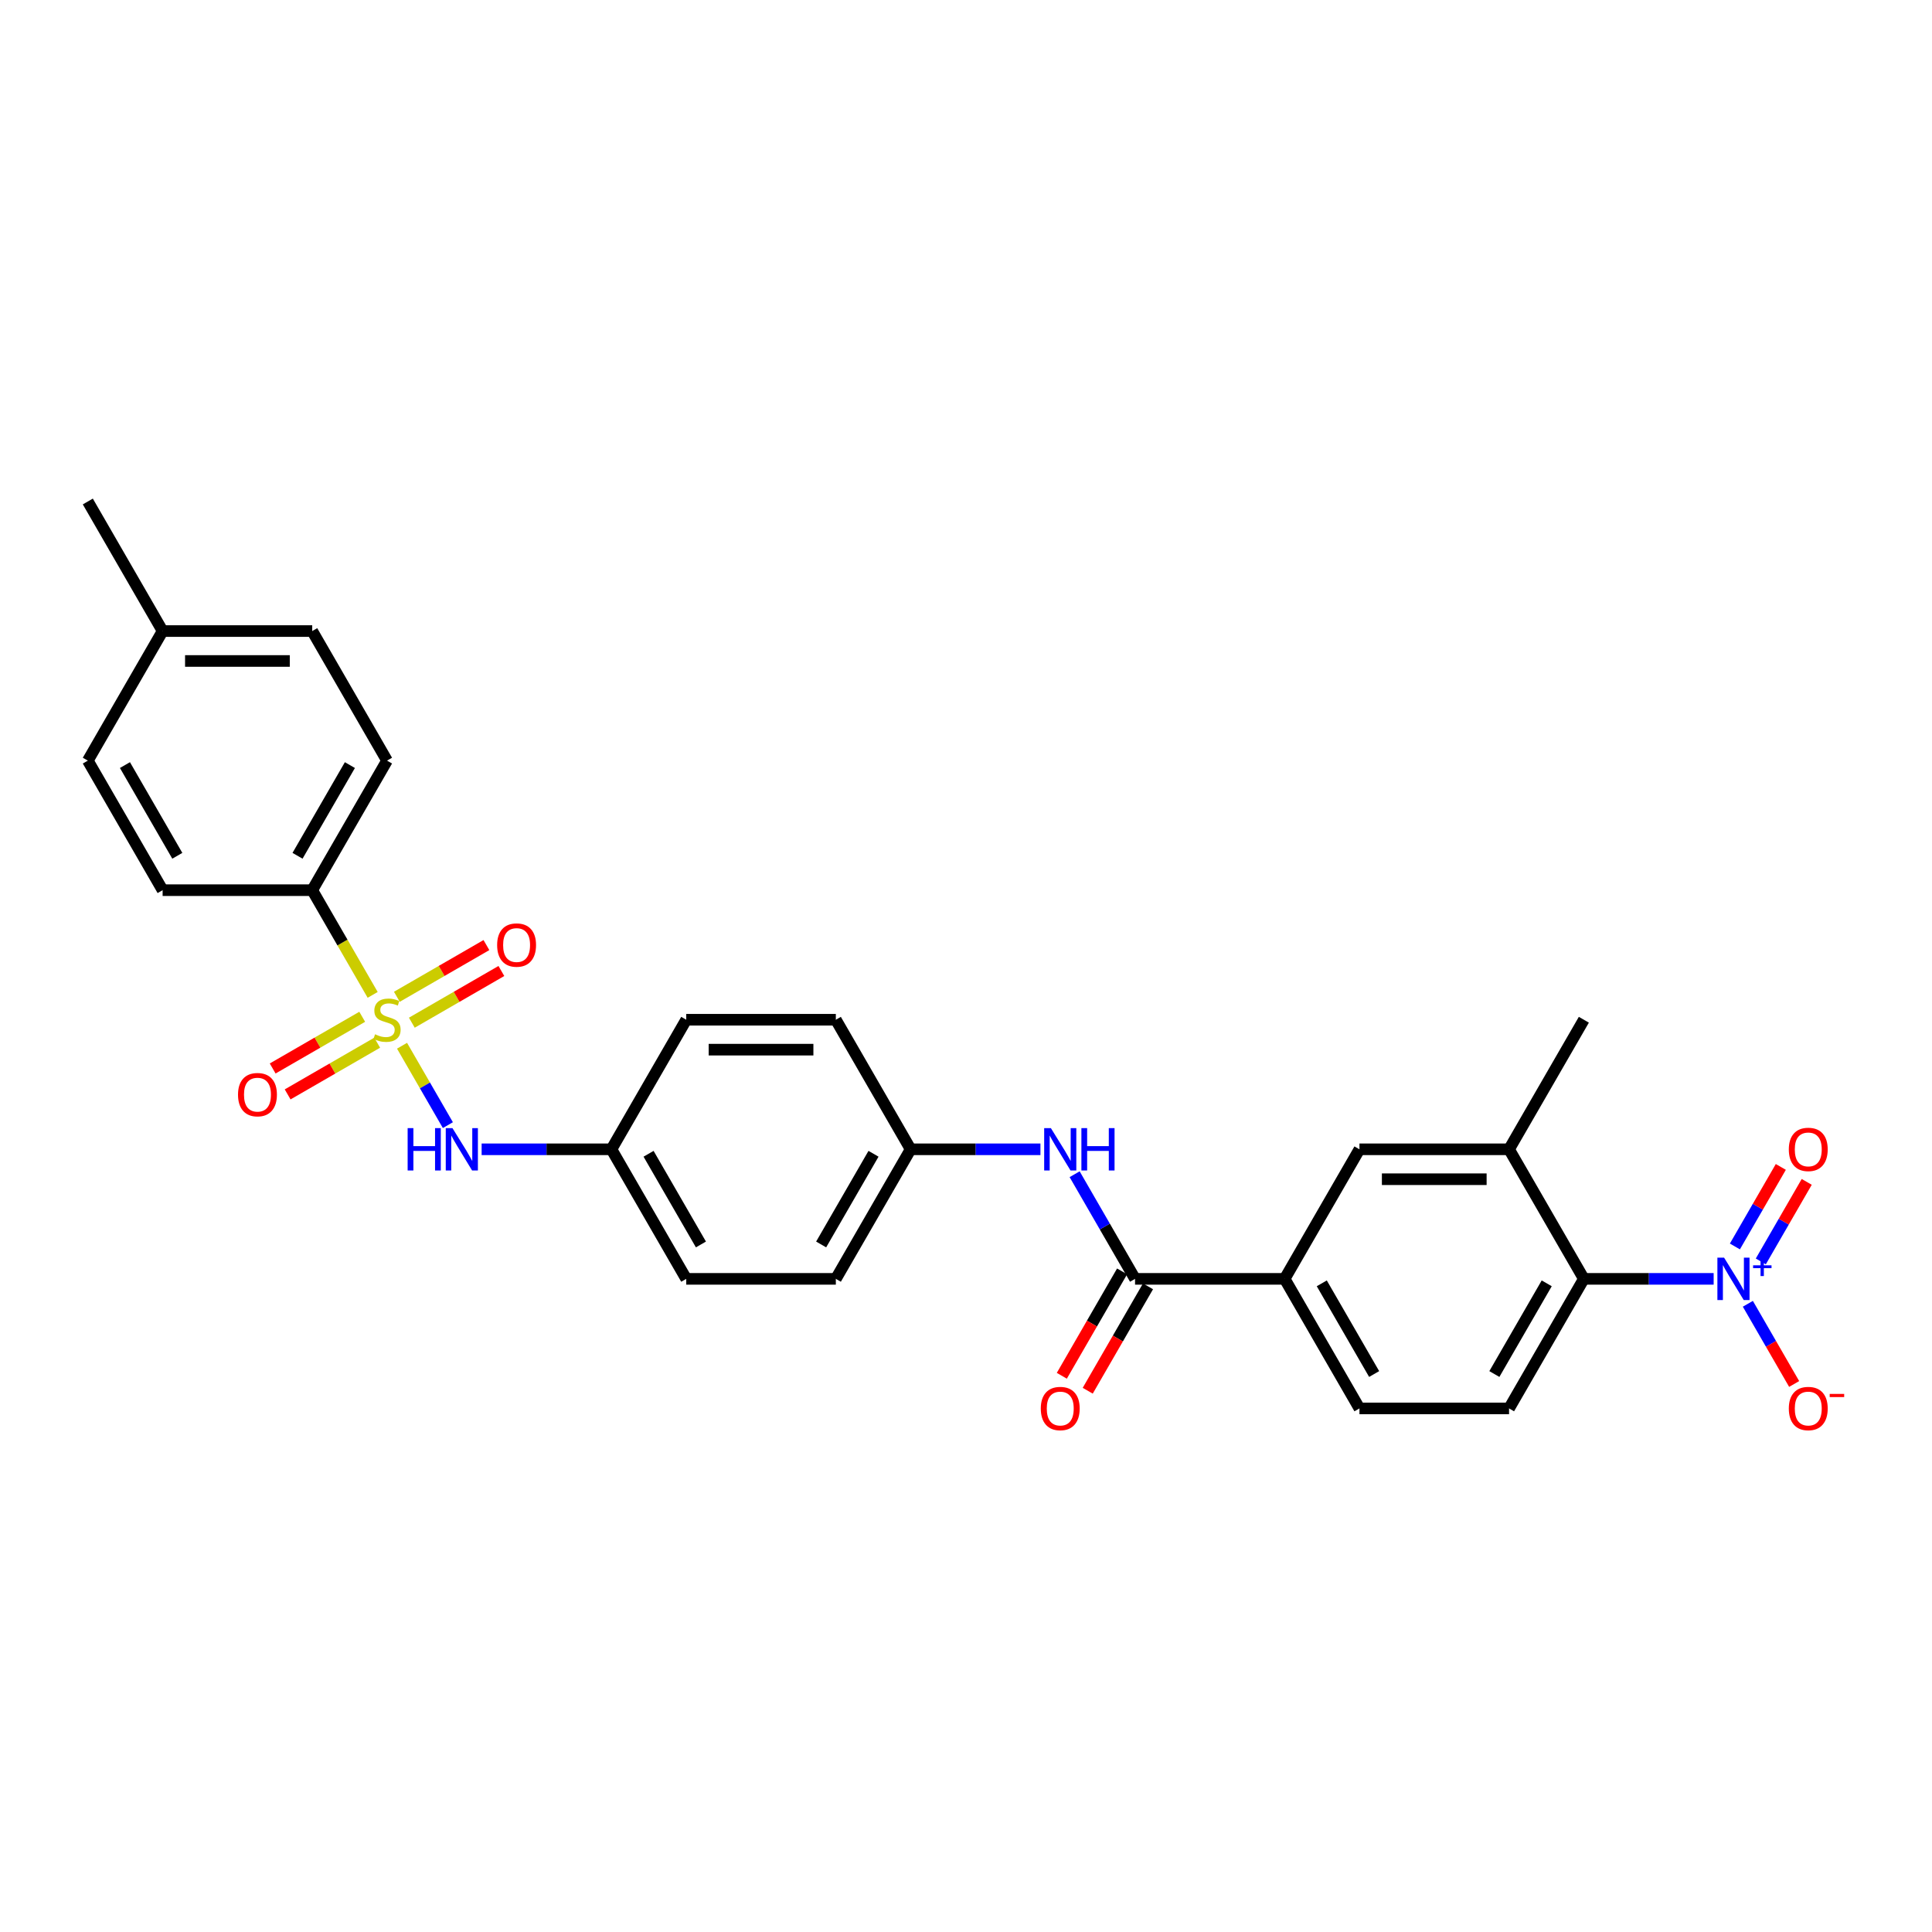 <?xml version='1.0' encoding='iso-8859-1'?>
<svg version='1.1' baseProfile='full'
              xmlns='http://www.w3.org/2000/svg'
                      xmlns:rdkit='http://www.rdkit.org/xml'
                      xmlns:xlink='http://www.w3.org/1999/xlink'
                  xml:space='preserve'
width='1000px' height='1000px' viewBox='0 0 1000 1000'>
<!-- END OF HEADER -->
<rect style='opacity:1.0;fill:#FFFFFF;stroke:none' width='1000' height='1000' x='0' y='0'> </rect>
<path class='bond-3' d='M 208.094,541.274 L 219.956,561.819' style='fill:none;fill-rule:evenodd;stroke:#CCCC00;stroke-width:6px;stroke-linecap:butt;stroke-linejoin:miter;stroke-opacity:1' />
<path class='bond-3' d='M 219.956,561.819 L 231.818,582.364' style='fill:none;fill-rule:evenodd;stroke:#0000FF;stroke-width:6px;stroke-linecap:butt;stroke-linejoin:miter;stroke-opacity:1' />
<path class='bond-6' d='M 192.894,514.946 L 177.25,487.85' style='fill:none;fill-rule:evenodd;stroke:#CCCC00;stroke-width:6px;stroke-linecap:butt;stroke-linejoin:miter;stroke-opacity:1' />
<path class='bond-6' d='M 177.25,487.85 L 161.607,460.755' style='fill:none;fill-rule:evenodd;stroke:#000000;stroke-width:6px;stroke-linecap:butt;stroke-linejoin:miter;stroke-opacity:1' />
<path class='bond-9' d='M 213.163,529.345 L 236.338,515.964' style='fill:none;fill-rule:evenodd;stroke:#CCCC00;stroke-width:6px;stroke-linecap:butt;stroke-linejoin:miter;stroke-opacity:1' />
<path class='bond-9' d='M 236.338,515.964 L 259.513,502.584' style='fill:none;fill-rule:evenodd;stroke:#FF0000;stroke-width:6px;stroke-linecap:butt;stroke-linejoin:miter;stroke-opacity:1' />
<path class='bond-9' d='M 205.419,515.932 L 228.594,502.552' style='fill:none;fill-rule:evenodd;stroke:#CCCC00;stroke-width:6px;stroke-linecap:butt;stroke-linejoin:miter;stroke-opacity:1' />
<path class='bond-9' d='M 228.594,502.552 L 251.769,489.172' style='fill:none;fill-rule:evenodd;stroke:#FF0000;stroke-width:6px;stroke-linecap:butt;stroke-linejoin:miter;stroke-opacity:1' />
<path class='bond-10' d='M 187.485,526.287 L 164.31,539.667' style='fill:none;fill-rule:evenodd;stroke:#CCCC00;stroke-width:6px;stroke-linecap:butt;stroke-linejoin:miter;stroke-opacity:1' />
<path class='bond-10' d='M 164.31,539.667 L 141.135,553.047' style='fill:none;fill-rule:evenodd;stroke:#FF0000;stroke-width:6px;stroke-linecap:butt;stroke-linejoin:miter;stroke-opacity:1' />
<path class='bond-10' d='M 195.229,539.699 L 172.054,553.079' style='fill:none;fill-rule:evenodd;stroke:#CCCC00;stroke-width:6px;stroke-linecap:butt;stroke-linejoin:miter;stroke-opacity:1' />
<path class='bond-10' d='M 172.054,553.079 L 148.879,566.459' style='fill:none;fill-rule:evenodd;stroke:#FF0000;stroke-width:6px;stroke-linecap:butt;stroke-linejoin:miter;stroke-opacity:1' />
<path class='bond-0' d='M 886.985,661.936 L 853.393,661.936' style='fill:none;fill-rule:evenodd;stroke:#0000FF;stroke-width:6px;stroke-linecap:butt;stroke-linejoin:miter;stroke-opacity:1' />
<path class='bond-0' d='M 853.393,661.936 L 819.802,661.936' style='fill:none;fill-rule:evenodd;stroke:#000000;stroke-width:6px;stroke-linecap:butt;stroke-linejoin:miter;stroke-opacity:1' />
<path class='bond-12' d='M 904.685,674.837 L 916.667,695.591' style='fill:none;fill-rule:evenodd;stroke:#0000FF;stroke-width:6px;stroke-linecap:butt;stroke-linejoin:miter;stroke-opacity:1' />
<path class='bond-12' d='M 916.667,695.591 L 928.65,716.345' style='fill:none;fill-rule:evenodd;stroke:#FF0000;stroke-width:6px;stroke-linecap:butt;stroke-linejoin:miter;stroke-opacity:1' />
<path class='bond-13' d='M 911.391,652.908 L 923.275,632.324' style='fill:none;fill-rule:evenodd;stroke:#0000FF;stroke-width:6px;stroke-linecap:butt;stroke-linejoin:miter;stroke-opacity:1' />
<path class='bond-13' d='M 923.275,632.324 L 935.159,611.741' style='fill:none;fill-rule:evenodd;stroke:#FF0000;stroke-width:6px;stroke-linecap:butt;stroke-linejoin:miter;stroke-opacity:1' />
<path class='bond-13' d='M 897.979,645.164 L 909.863,624.581' style='fill:none;fill-rule:evenodd;stroke:#0000FF;stroke-width:6px;stroke-linecap:butt;stroke-linejoin:miter;stroke-opacity:1' />
<path class='bond-13' d='M 909.863,624.581 L 921.747,603.997' style='fill:none;fill-rule:evenodd;stroke:#FF0000;stroke-width:6px;stroke-linecap:butt;stroke-linejoin:miter;stroke-opacity:1' />
<path class='bond-1' d='M 587.498,661.936 L 571.863,634.857' style='fill:none;fill-rule:evenodd;stroke:#000000;stroke-width:6px;stroke-linecap:butt;stroke-linejoin:miter;stroke-opacity:1' />
<path class='bond-1' d='M 571.863,634.857 L 556.229,607.777' style='fill:none;fill-rule:evenodd;stroke:#0000FF;stroke-width:6px;stroke-linecap:butt;stroke-linejoin:miter;stroke-opacity:1' />
<path class='bond-5' d='M 587.498,661.936 L 664.933,661.936' style='fill:none;fill-rule:evenodd;stroke:#000000;stroke-width:6px;stroke-linecap:butt;stroke-linejoin:miter;stroke-opacity:1' />
<path class='bond-14' d='M 580.792,658.065 L 565.193,685.083' style='fill:none;fill-rule:evenodd;stroke:#000000;stroke-width:6px;stroke-linecap:butt;stroke-linejoin:miter;stroke-opacity:1' />
<path class='bond-14' d='M 565.193,685.083 L 549.594,712.101' style='fill:none;fill-rule:evenodd;stroke:#FF0000;stroke-width:6px;stroke-linecap:butt;stroke-linejoin:miter;stroke-opacity:1' />
<path class='bond-14' d='M 594.204,665.808 L 578.605,692.826' style='fill:none;fill-rule:evenodd;stroke:#000000;stroke-width:6px;stroke-linecap:butt;stroke-linejoin:miter;stroke-opacity:1' />
<path class='bond-14' d='M 578.605,692.826 L 563.006,719.844' style='fill:none;fill-rule:evenodd;stroke:#FF0000;stroke-width:6px;stroke-linecap:butt;stroke-linejoin:miter;stroke-opacity:1' />
<path class='bond-2' d='M 819.802,661.936 L 781.085,728.997' style='fill:none;fill-rule:evenodd;stroke:#000000;stroke-width:6px;stroke-linecap:butt;stroke-linejoin:miter;stroke-opacity:1' />
<path class='bond-2' d='M 800.582,664.252 L 773.48,711.194' style='fill:none;fill-rule:evenodd;stroke:#000000;stroke-width:6px;stroke-linecap:butt;stroke-linejoin:miter;stroke-opacity:1' />
<path class='bond-31' d='M 819.802,661.936 L 781.085,594.876' style='fill:none;fill-rule:evenodd;stroke:#000000;stroke-width:6px;stroke-linecap:butt;stroke-linejoin:miter;stroke-opacity:1' />
<path class='bond-18' d='M 249.294,594.876 L 282.885,594.876' style='fill:none;fill-rule:evenodd;stroke:#0000FF;stroke-width:6px;stroke-linecap:butt;stroke-linejoin:miter;stroke-opacity:1' />
<path class='bond-18' d='M 282.885,594.876 L 316.476,594.876' style='fill:none;fill-rule:evenodd;stroke:#000000;stroke-width:6px;stroke-linecap:butt;stroke-linejoin:miter;stroke-opacity:1' />
<path class='bond-4' d='M 781.085,594.876 L 703.65,594.876' style='fill:none;fill-rule:evenodd;stroke:#000000;stroke-width:6px;stroke-linecap:butt;stroke-linejoin:miter;stroke-opacity:1' />
<path class='bond-4' d='M 769.47,610.363 L 715.265,610.363' style='fill:none;fill-rule:evenodd;stroke:#000000;stroke-width:6px;stroke-linecap:butt;stroke-linejoin:miter;stroke-opacity:1' />
<path class='bond-27' d='M 781.085,594.876 L 819.802,527.816' style='fill:none;fill-rule:evenodd;stroke:#000000;stroke-width:6px;stroke-linecap:butt;stroke-linejoin:miter;stroke-opacity:1' />
<path class='bond-8' d='M 664.933,661.936 L 703.65,594.876' style='fill:none;fill-rule:evenodd;stroke:#000000;stroke-width:6px;stroke-linecap:butt;stroke-linejoin:miter;stroke-opacity:1' />
<path class='bond-15' d='M 664.933,661.936 L 703.65,728.997' style='fill:none;fill-rule:evenodd;stroke:#000000;stroke-width:6px;stroke-linecap:butt;stroke-linejoin:miter;stroke-opacity:1' />
<path class='bond-15' d='M 684.152,664.252 L 711.255,711.194' style='fill:none;fill-rule:evenodd;stroke:#000000;stroke-width:6px;stroke-linecap:butt;stroke-linejoin:miter;stroke-opacity:1' />
<path class='bond-16' d='M 161.607,460.755 L 200.324,393.695' style='fill:none;fill-rule:evenodd;stroke:#000000;stroke-width:6px;stroke-linecap:butt;stroke-linejoin:miter;stroke-opacity:1' />
<path class='bond-16' d='M 154.002,442.953 L 181.104,396.01' style='fill:none;fill-rule:evenodd;stroke:#000000;stroke-width:6px;stroke-linecap:butt;stroke-linejoin:miter;stroke-opacity:1' />
<path class='bond-17' d='M 161.607,460.755 L 84.172,460.755' style='fill:none;fill-rule:evenodd;stroke:#000000;stroke-width:6px;stroke-linecap:butt;stroke-linejoin:miter;stroke-opacity:1' />
<path class='bond-7' d='M 538.528,594.876 L 504.937,594.876' style='fill:none;fill-rule:evenodd;stroke:#0000FF;stroke-width:6px;stroke-linecap:butt;stroke-linejoin:miter;stroke-opacity:1' />
<path class='bond-7' d='M 504.937,594.876 L 471.346,594.876' style='fill:none;fill-rule:evenodd;stroke:#000000;stroke-width:6px;stroke-linecap:butt;stroke-linejoin:miter;stroke-opacity:1' />
<path class='bond-11' d='M 781.085,728.997 L 703.65,728.997' style='fill:none;fill-rule:evenodd;stroke:#000000;stroke-width:6px;stroke-linecap:butt;stroke-linejoin:miter;stroke-opacity:1' />
<path class='bond-21' d='M 200.324,393.695 L 161.607,326.634' style='fill:none;fill-rule:evenodd;stroke:#000000;stroke-width:6px;stroke-linecap:butt;stroke-linejoin:miter;stroke-opacity:1' />
<path class='bond-20' d='M 84.172,460.755 L 45.455,393.695' style='fill:none;fill-rule:evenodd;stroke:#000000;stroke-width:6px;stroke-linecap:butt;stroke-linejoin:miter;stroke-opacity:1' />
<path class='bond-20' d='M 91.776,442.953 L 64.674,396.01' style='fill:none;fill-rule:evenodd;stroke:#000000;stroke-width:6px;stroke-linecap:butt;stroke-linejoin:miter;stroke-opacity:1' />
<path class='bond-23' d='M 316.476,594.876 L 355.194,661.936' style='fill:none;fill-rule:evenodd;stroke:#000000;stroke-width:6px;stroke-linecap:butt;stroke-linejoin:miter;stroke-opacity:1' />
<path class='bond-23' d='M 335.696,597.192 L 362.798,644.134' style='fill:none;fill-rule:evenodd;stroke:#000000;stroke-width:6px;stroke-linecap:butt;stroke-linejoin:miter;stroke-opacity:1' />
<path class='bond-26' d='M 316.476,594.876 L 355.194,527.816' style='fill:none;fill-rule:evenodd;stroke:#000000;stroke-width:6px;stroke-linecap:butt;stroke-linejoin:miter;stroke-opacity:1' />
<path class='bond-19' d='M 471.346,594.876 L 432.628,527.816' style='fill:none;fill-rule:evenodd;stroke:#000000;stroke-width:6px;stroke-linecap:butt;stroke-linejoin:miter;stroke-opacity:1' />
<path class='bond-30' d='M 471.346,594.876 L 432.628,661.936' style='fill:none;fill-rule:evenodd;stroke:#000000;stroke-width:6px;stroke-linecap:butt;stroke-linejoin:miter;stroke-opacity:1' />
<path class='bond-30' d='M 452.126,597.192 L 425.024,644.134' style='fill:none;fill-rule:evenodd;stroke:#000000;stroke-width:6px;stroke-linecap:butt;stroke-linejoin:miter;stroke-opacity:1' />
<path class='bond-22' d='M 45.455,393.695 L 84.172,326.634' style='fill:none;fill-rule:evenodd;stroke:#000000;stroke-width:6px;stroke-linecap:butt;stroke-linejoin:miter;stroke-opacity:1' />
<path class='bond-29' d='M 161.607,326.634 L 84.172,326.634' style='fill:none;fill-rule:evenodd;stroke:#000000;stroke-width:6px;stroke-linecap:butt;stroke-linejoin:miter;stroke-opacity:1' />
<path class='bond-29' d='M 149.991,342.121 L 95.787,342.121' style='fill:none;fill-rule:evenodd;stroke:#000000;stroke-width:6px;stroke-linecap:butt;stroke-linejoin:miter;stroke-opacity:1' />
<path class='bond-28' d='M 84.172,326.634 L 45.455,259.574' style='fill:none;fill-rule:evenodd;stroke:#000000;stroke-width:6px;stroke-linecap:butt;stroke-linejoin:miter;stroke-opacity:1' />
<path class='bond-25' d='M 355.194,661.936 L 432.628,661.936' style='fill:none;fill-rule:evenodd;stroke:#000000;stroke-width:6px;stroke-linecap:butt;stroke-linejoin:miter;stroke-opacity:1' />
<path class='bond-24' d='M 432.628,527.816 L 355.194,527.816' style='fill:none;fill-rule:evenodd;stroke:#000000;stroke-width:6px;stroke-linecap:butt;stroke-linejoin:miter;stroke-opacity:1' />
<path class='bond-24' d='M 421.013,543.303 L 366.809,543.303' style='fill:none;fill-rule:evenodd;stroke:#000000;stroke-width:6px;stroke-linecap:butt;stroke-linejoin:miter;stroke-opacity:1' />
<path  class='atom-0' d='M 194.129 535.342
Q 194.377 535.435, 195.399 535.869
Q 196.421 536.302, 197.536 536.581
Q 198.682 536.829, 199.798 536.829
Q 201.873 536.829, 203.081 535.838
Q 204.289 534.816, 204.289 533.05
Q 204.289 531.842, 203.669 531.099
Q 203.081 530.355, 202.152 529.953
Q 201.222 529.55, 199.674 529.085
Q 197.722 528.497, 196.545 527.939
Q 195.399 527.382, 194.563 526.205
Q 193.758 525.028, 193.758 523.046
Q 193.758 520.289, 195.616 518.585
Q 197.505 516.882, 201.222 516.882
Q 203.762 516.882, 206.643 518.09
L 205.93 520.475
Q 203.298 519.391, 201.315 519.391
Q 199.178 519.391, 198.001 520.289
Q 196.824 521.156, 196.855 522.674
Q 196.855 523.851, 197.443 524.563
Q 198.063 525.276, 198.93 525.678
Q 199.828 526.081, 201.315 526.546
Q 203.298 527.165, 204.475 527.785
Q 205.652 528.404, 206.488 529.674
Q 207.355 530.913, 207.355 533.05
Q 207.355 536.086, 205.311 537.727
Q 203.298 539.338, 199.921 539.338
Q 197.97 539.338, 196.483 538.904
Q 195.028 538.502, 193.293 537.789
L 194.129 535.342
' fill='#CCCC00'/>
<path  class='atom-1' d='M 892.39 650.972
L 899.575 662.587
Q 900.288 663.733, 901.434 665.808
Q 902.58 667.883, 902.642 668.007
L 902.642 650.972
L 905.553 650.972
L 905.553 672.901
L 902.549 672.901
L 894.836 660.202
Q 893.938 658.715, 892.978 657.012
Q 892.049 655.308, 891.77 654.782
L 891.77 672.901
L 888.92 672.901
L 888.92 650.972
L 892.39 650.972
' fill='#0000FF'/>
<path  class='atom-1' d='M 907.393 654.925
L 911.257 654.925
L 911.257 650.857
L 912.974 650.857
L 912.974 654.925
L 916.94 654.925
L 916.94 656.396
L 912.974 656.396
L 912.974 660.485
L 911.257 660.485
L 911.257 656.396
L 907.393 656.396
L 907.393 654.925
' fill='#0000FF'/>
<path  class='atom-4' d='M 210.995 583.911
L 213.968 583.911
L 213.968 593.234
L 225.181 593.234
L 225.181 583.911
L 228.154 583.911
L 228.154 605.841
L 225.181 605.841
L 225.181 595.712
L 213.968 595.712
L 213.968 605.841
L 210.995 605.841
L 210.995 583.911
' fill='#0000FF'/>
<path  class='atom-4' d='M 234.194 583.911
L 241.38 595.526
Q 242.092 596.673, 243.238 598.748
Q 244.384 600.823, 244.446 600.947
L 244.446 583.911
L 247.358 583.911
L 247.358 605.841
L 244.353 605.841
L 236.641 593.141
Q 235.743 591.655, 234.783 589.951
Q 233.853 588.248, 233.575 587.721
L 233.575 605.841
L 230.725 605.841
L 230.725 583.911
L 234.194 583.911
' fill='#0000FF'/>
<path  class='atom-8' d='M 543.933 583.911
L 551.119 595.526
Q 551.831 596.673, 552.977 598.748
Q 554.123 600.823, 554.185 600.947
L 554.185 583.911
L 557.097 583.911
L 557.097 605.841
L 554.093 605.841
L 546.38 593.141
Q 545.482 591.655, 544.522 589.951
Q 543.592 588.248, 543.314 587.721
L 543.314 605.841
L 540.464 605.841
L 540.464 583.911
L 543.933 583.911
' fill='#0000FF'/>
<path  class='atom-8' d='M 559.73 583.911
L 562.703 583.911
L 562.703 593.234
L 573.916 593.234
L 573.916 583.911
L 576.889 583.911
L 576.889 605.841
L 573.916 605.841
L 573.916 595.712
L 562.703 595.712
L 562.703 605.841
L 559.73 605.841
L 559.73 583.911
' fill='#0000FF'/>
<path  class='atom-10' d='M 257.318 489.16
Q 257.318 483.895, 259.92 480.952
Q 262.522 478.01, 267.385 478.01
Q 272.247 478.01, 274.849 480.952
Q 277.451 483.895, 277.451 489.16
Q 277.451 494.488, 274.818 497.523
Q 272.185 500.528, 267.385 500.528
Q 262.553 500.528, 259.92 497.523
Q 257.318 494.519, 257.318 489.16
M 267.385 498.05
Q 270.73 498.05, 272.526 495.82
Q 274.354 493.558, 274.354 489.16
Q 274.354 484.855, 272.526 482.687
Q 270.73 480.487, 267.385 480.487
Q 264.039 480.487, 262.212 482.656
Q 260.415 484.824, 260.415 489.16
Q 260.415 493.589, 262.212 495.82
Q 264.039 498.05, 267.385 498.05
' fill='#FF0000'/>
<path  class='atom-11' d='M 123.197 566.595
Q 123.197 561.329, 125.799 558.387
Q 128.401 555.444, 133.264 555.444
Q 138.127 555.444, 140.728 558.387
Q 143.33 561.329, 143.33 566.595
Q 143.33 571.922, 140.697 574.958
Q 138.065 577.962, 133.264 577.962
Q 128.432 577.962, 125.799 574.958
Q 123.197 571.953, 123.197 566.595
M 133.264 575.484
Q 136.609 575.484, 138.405 573.254
Q 140.233 570.993, 140.233 566.595
Q 140.233 562.29, 138.405 560.121
Q 136.609 557.922, 133.264 557.922
Q 129.918 557.922, 128.091 560.09
Q 126.294 562.259, 126.294 566.595
Q 126.294 571.024, 128.091 573.254
Q 129.918 575.484, 133.264 575.484
' fill='#FF0000'/>
<path  class='atom-13' d='M 925.888 729.059
Q 925.888 723.793, 928.49 720.851
Q 931.091 717.908, 935.954 717.908
Q 940.817 717.908, 943.419 720.851
Q 946.021 723.793, 946.021 729.059
Q 946.021 734.386, 943.388 737.422
Q 940.755 740.426, 935.954 740.426
Q 931.122 740.426, 928.49 737.422
Q 925.888 734.417, 925.888 729.059
M 935.954 737.948
Q 939.299 737.948, 941.096 735.718
Q 942.923 733.457, 942.923 729.059
Q 942.923 724.754, 941.096 722.585
Q 939.299 720.386, 935.954 720.386
Q 932.609 720.386, 930.782 722.554
Q 928.985 724.723, 928.985 729.059
Q 928.985 733.488, 930.782 735.718
Q 932.609 737.948, 935.954 737.948
' fill='#FF0000'/>
<path  class='atom-13' d='M 947.043 721.488
L 954.545 721.488
L 954.545 723.123
L 947.043 723.123
L 947.043 721.488
' fill='#FF0000'/>
<path  class='atom-14' d='M 925.888 594.938
Q 925.888 589.672, 928.49 586.73
Q 931.091 583.787, 935.954 583.787
Q 940.817 583.787, 943.419 586.73
Q 946.021 589.672, 946.021 594.938
Q 946.021 600.265, 943.388 603.301
Q 940.755 606.305, 935.954 606.305
Q 931.122 606.305, 928.49 603.301
Q 925.888 600.296, 925.888 594.938
M 935.954 603.827
Q 939.299 603.827, 941.096 601.597
Q 942.923 599.336, 942.923 594.938
Q 942.923 590.633, 941.096 588.464
Q 939.299 586.265, 935.954 586.265
Q 932.609 586.265, 930.782 588.433
Q 928.985 590.602, 928.985 594.938
Q 928.985 599.367, 930.782 601.597
Q 932.609 603.827, 935.954 603.827
' fill='#FF0000'/>
<path  class='atom-15' d='M 538.714 729.059
Q 538.714 723.793, 541.316 720.851
Q 543.918 717.908, 548.78 717.908
Q 553.643 717.908, 556.245 720.851
Q 558.847 723.793, 558.847 729.059
Q 558.847 734.386, 556.214 737.422
Q 553.581 740.426, 548.78 740.426
Q 543.949 740.426, 541.316 737.422
Q 538.714 734.417, 538.714 729.059
M 548.78 737.948
Q 552.126 737.948, 553.922 735.718
Q 555.75 733.457, 555.75 729.059
Q 555.75 724.754, 553.922 722.585
Q 552.126 720.386, 548.78 720.386
Q 545.435 720.386, 543.608 722.554
Q 541.811 724.723, 541.811 729.059
Q 541.811 733.488, 543.608 735.718
Q 545.435 737.948, 548.78 737.948
' fill='#FF0000'/>
</svg>
